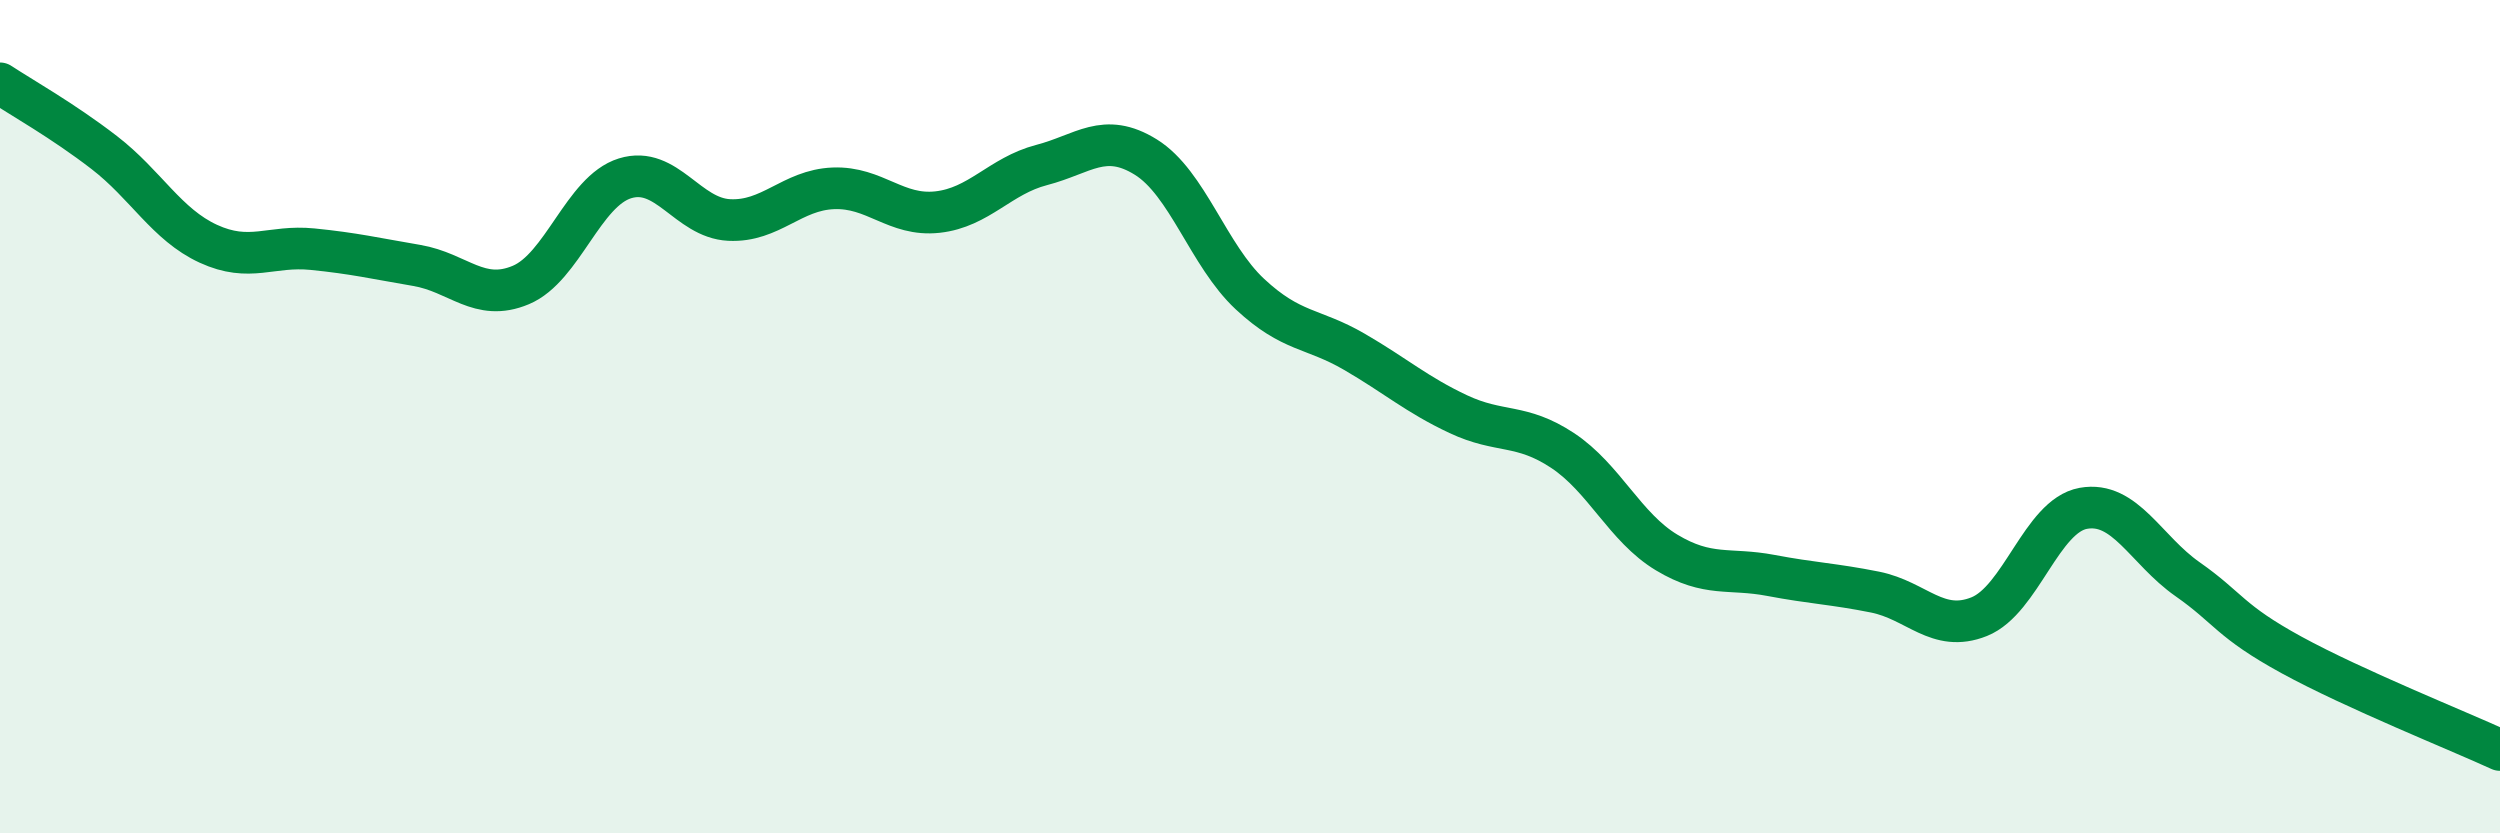 
    <svg width="60" height="20" viewBox="0 0 60 20" xmlns="http://www.w3.org/2000/svg">
      <path
        d="M 0,2 C 0.5,2.33 1.5,2.89 2.5,3.66 C 3.5,4.43 4,5.39 5,5.85 C 6,6.31 6.5,5.88 7.5,5.98 C 8.5,6.08 9,6.2 10,6.37 C 11,6.54 11.5,7.26 12.5,6.84 C 13.5,6.42 14,4.59 15,4.28 C 16,3.97 16.5,5.23 17.5,5.28 C 18.5,5.33 19,4.56 20,4.52 C 21,4.48 21.5,5.2 22.5,5.09 C 23.5,4.98 24,4.22 25,3.96 C 26,3.7 26.5,3.15 27.5,3.77 C 28.5,4.39 29,6.13 30,7.06 C 31,7.99 31.5,7.86 32.5,8.44 C 33.5,9.02 34,9.47 35,9.94 C 36,10.41 36.5,10.15 37.5,10.81 C 38.5,11.47 39,12.66 40,13.26 C 41,13.86 41.5,13.62 42.5,13.81 C 43.5,14 44,14.01 45,14.21 C 46,14.41 46.5,15.2 47.5,14.8 C 48.5,14.4 49,12.38 50,12.2 C 51,12.02 51.5,13.2 52.5,13.9 C 53.5,14.6 53.5,14.9 55,15.72 C 56.5,16.54 59,17.54 60,18L60 20L0 20Z"
        fill="#008740"
        opacity="0.1"
        stroke-linecap="round"
        stroke-linejoin="round"
      />
      <path
        d="M 0,2 C 0.5,2.33 1.5,2.89 2.5,3.66 C 3.5,4.43 4,5.39 5,5.85 C 6,6.31 6.5,5.88 7.5,5.98 C 8.5,6.08 9,6.2 10,6.37 C 11,6.54 11.5,7.26 12.5,6.84 C 13.5,6.42 14,4.59 15,4.28 C 16,3.97 16.5,5.23 17.5,5.28 C 18.5,5.33 19,4.56 20,4.52 C 21,4.48 21.5,5.2 22.5,5.09 C 23.5,4.98 24,4.22 25,3.96 C 26,3.7 26.5,3.15 27.5,3.77 C 28.5,4.39 29,6.13 30,7.06 C 31,7.99 31.5,7.86 32.5,8.44 C 33.5,9.02 34,9.47 35,9.94 C 36,10.41 36.5,10.15 37.5,10.81 C 38.5,11.47 39,12.66 40,13.26 C 41,13.86 41.5,13.62 42.5,13.81 C 43.5,14 44,14.01 45,14.21 C 46,14.41 46.5,15.2 47.5,14.8 C 48.5,14.4 49,12.38 50,12.2 C 51,12.02 51.5,13.2 52.5,13.9 C 53.5,14.6 53.5,14.9 55,15.72 C 56.5,16.54 59,17.54 60,18"
        stroke="#008740"
        stroke-width="1"
        fill="none"
        stroke-linecap="round"
        stroke-linejoin="round"
      />
    </svg>
  